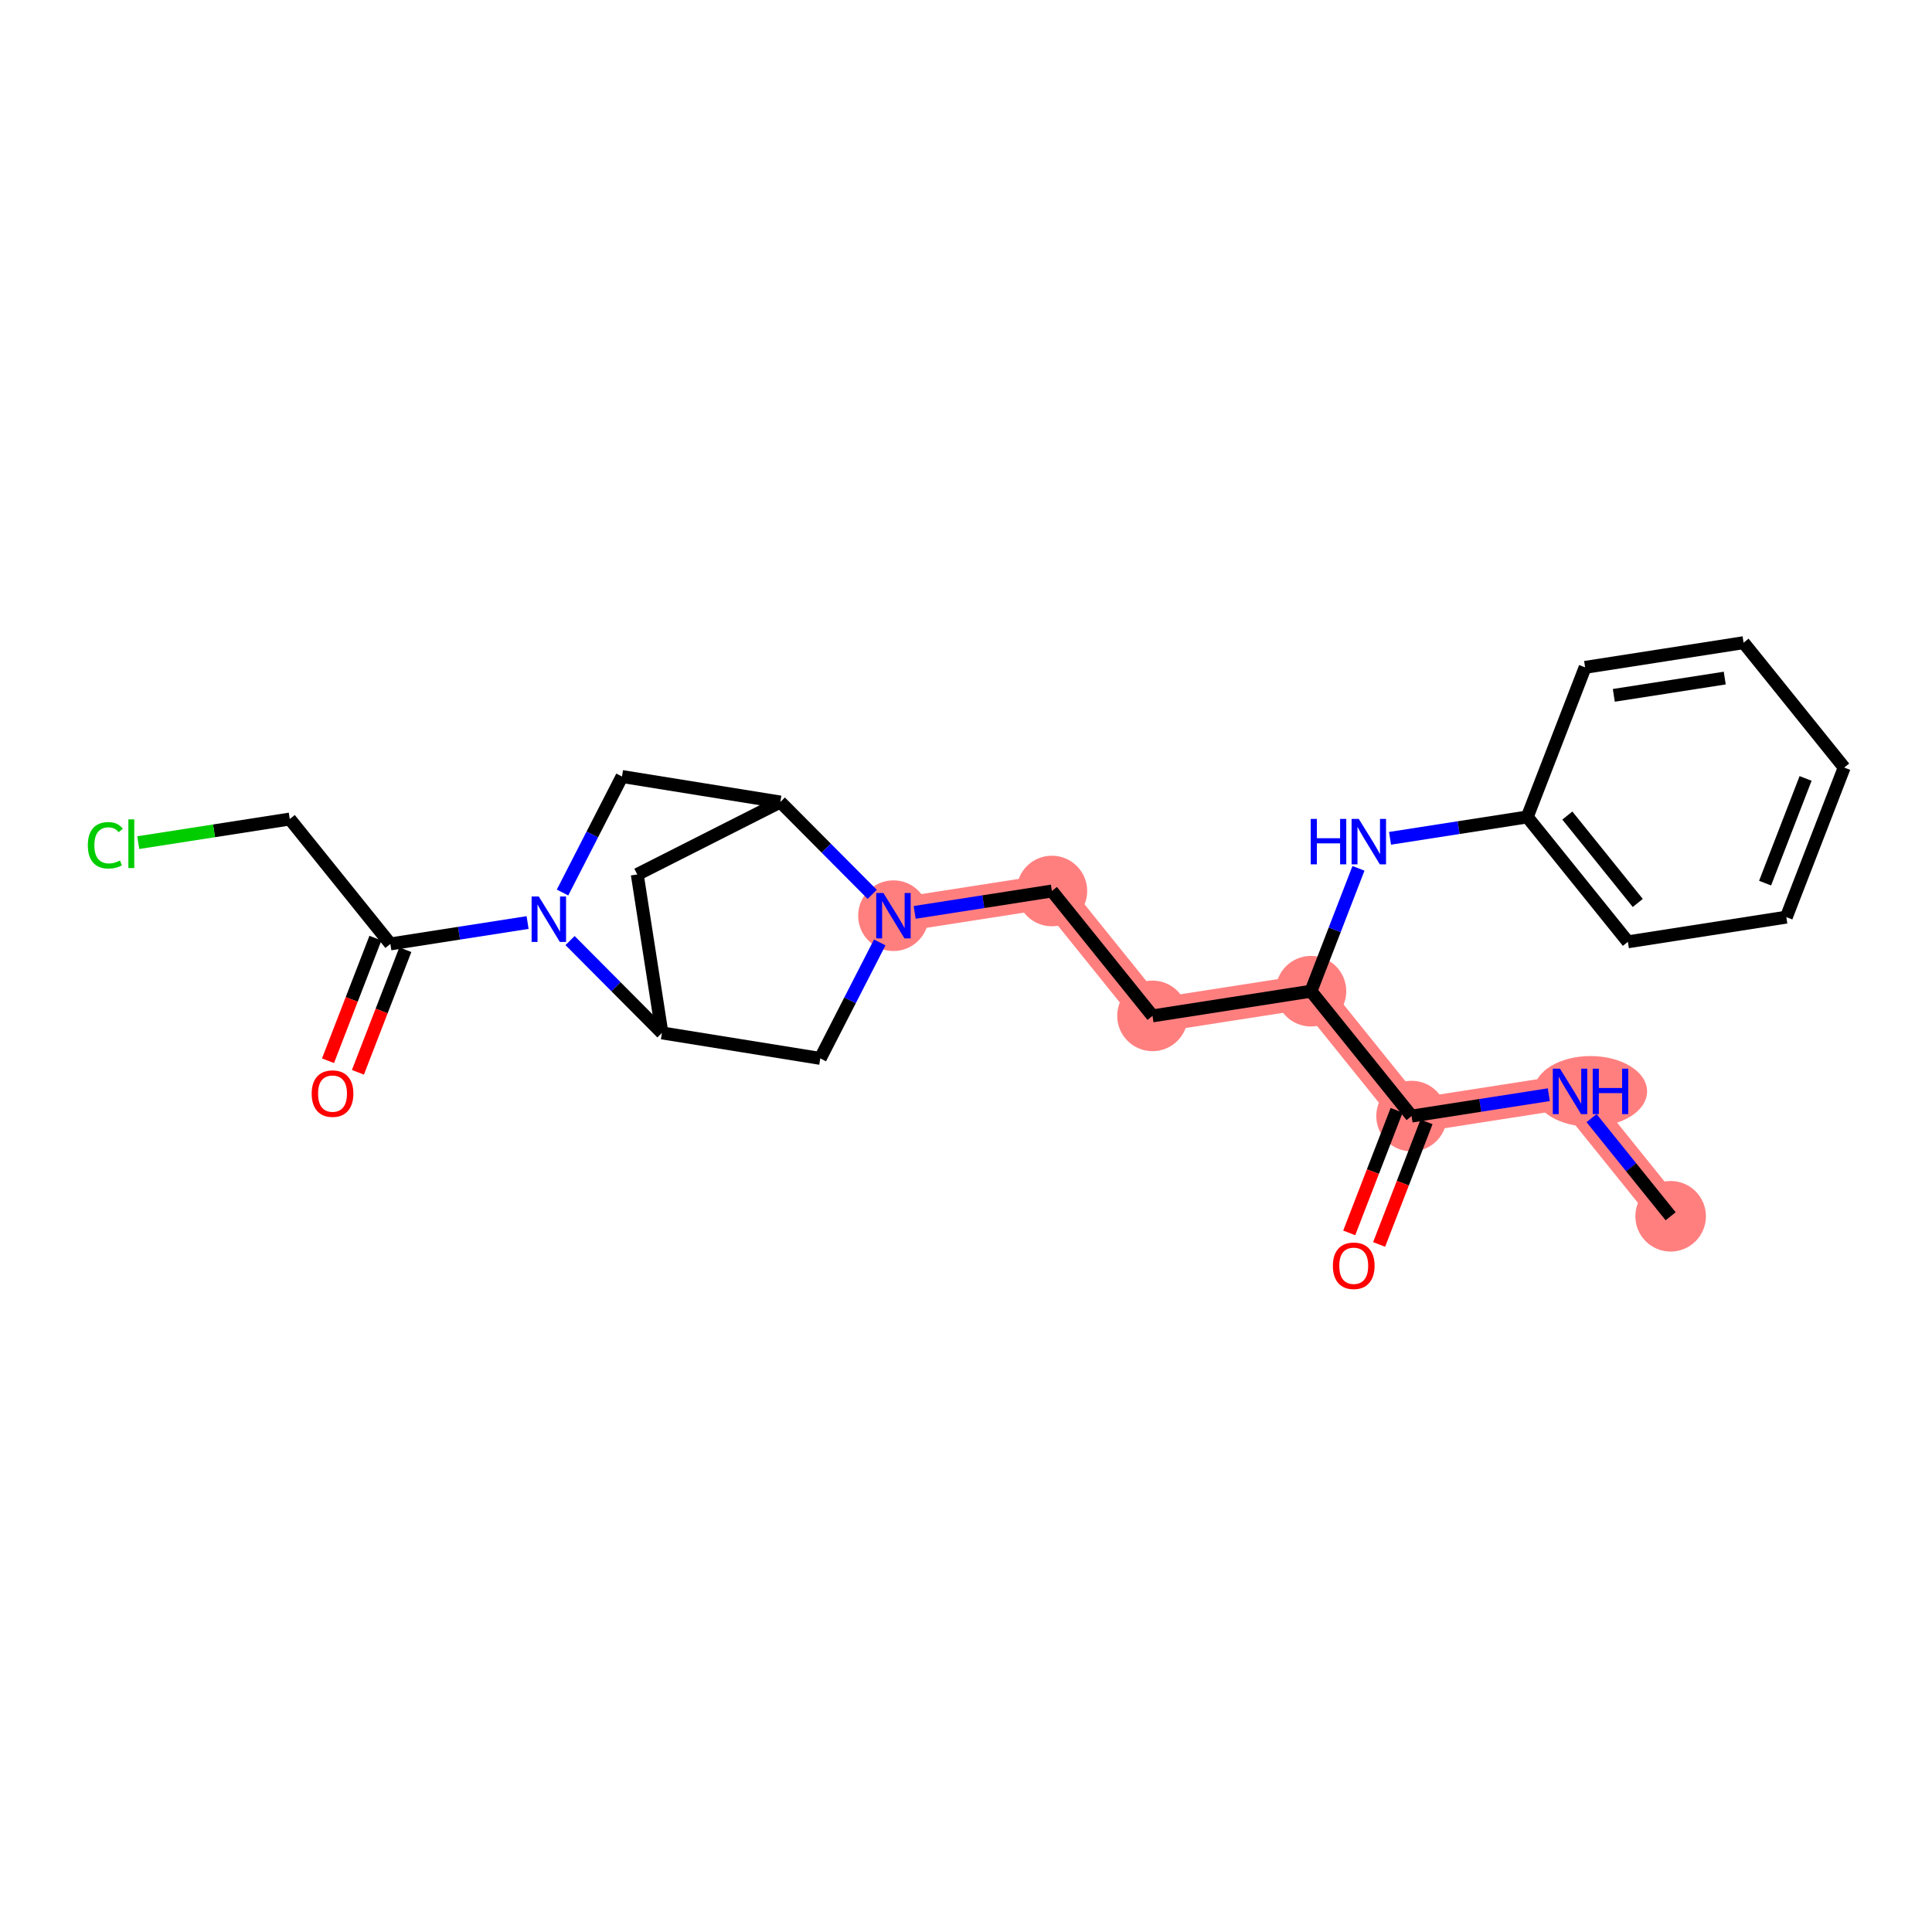 <?xml version='1.0' encoding='iso-8859-1'?>
<svg version='1.1' baseProfile='full'
              xmlns='http://www.w3.org/2000/svg'
                      xmlns:rdkit='http://www.rdkit.org/xml'
                      xmlns:xlink='http://www.w3.org/1999/xlink'
                  xml:space='preserve'
width='300px' height='300px' viewBox='0 0 300 300'>
<!-- END OF HEADER -->
<rect style='opacity:1.0;fill:#FFFFFF;stroke:none' width='300' height='300' x='0' y='0'> </rect>
<rect style='opacity:1.0;fill:#FFFFFF;stroke:none' width='300' height='300' x='0' y='0'> </rect>
<path d='M 259.416,188.863 L 243.793,169.471' style='fill:none;fill-rule:evenodd;stroke:#FF7F7F;stroke-width:5.3px;stroke-linecap:butt;stroke-linejoin:miter;stroke-opacity:1' />
<path d='M 243.793,169.471 L 219.188,173.304' style='fill:none;fill-rule:evenodd;stroke:#FF7F7F;stroke-width:5.3px;stroke-linecap:butt;stroke-linejoin:miter;stroke-opacity:1' />
<path d='M 219.188,173.304 L 203.566,153.913' style='fill:none;fill-rule:evenodd;stroke:#FF7F7F;stroke-width:5.3px;stroke-linecap:butt;stroke-linejoin:miter;stroke-opacity:1' />
<path d='M 203.566,153.913 L 178.961,157.746' style='fill:none;fill-rule:evenodd;stroke:#FF7F7F;stroke-width:5.3px;stroke-linecap:butt;stroke-linejoin:miter;stroke-opacity:1' />
<path d='M 178.961,157.746 L 163.338,138.354' style='fill:none;fill-rule:evenodd;stroke:#FF7F7F;stroke-width:5.3px;stroke-linecap:butt;stroke-linejoin:miter;stroke-opacity:1' />
<path d='M 163.338,138.354 L 138.733,142.188' style='fill:none;fill-rule:evenodd;stroke:#FF7F7F;stroke-width:5.3px;stroke-linecap:butt;stroke-linejoin:miter;stroke-opacity:1' />
<ellipse cx='259.416' cy='188.863' rx='4.98' ry='4.98'  style='fill:#FF7F7F;fill-rule:evenodd;stroke:#FF7F7F;stroke-width:1.0px;stroke-linecap:butt;stroke-linejoin:miter;stroke-opacity:1' />
<ellipse cx='246.976' cy='169.471' rx='8.283' ry='4.987'  style='fill:#FF7F7F;fill-rule:evenodd;stroke:#FF7F7F;stroke-width:1.0px;stroke-linecap:butt;stroke-linejoin:miter;stroke-opacity:1' />
<ellipse cx='219.188' cy='173.304' rx='4.98' ry='4.98'  style='fill:#FF7F7F;fill-rule:evenodd;stroke:#FF7F7F;stroke-width:1.0px;stroke-linecap:butt;stroke-linejoin:miter;stroke-opacity:1' />
<ellipse cx='203.566' cy='153.913' rx='4.98' ry='4.98'  style='fill:#FF7F7F;fill-rule:evenodd;stroke:#FF7F7F;stroke-width:1.0px;stroke-linecap:butt;stroke-linejoin:miter;stroke-opacity:1' />
<ellipse cx='178.961' cy='157.746' rx='4.98' ry='4.98'  style='fill:#FF7F7F;fill-rule:evenodd;stroke:#FF7F7F;stroke-width:1.0px;stroke-linecap:butt;stroke-linejoin:miter;stroke-opacity:1' />
<ellipse cx='163.338' cy='138.354' rx='4.98' ry='4.98'  style='fill:#FF7F7F;fill-rule:evenodd;stroke:#FF7F7F;stroke-width:1.0px;stroke-linecap:butt;stroke-linejoin:miter;stroke-opacity:1' />
<ellipse cx='138.733' cy='142.188' rx='4.98' ry='4.987'  style='fill:#FF7F7F;fill-rule:evenodd;stroke:#FF7F7F;stroke-width:1.0px;stroke-linecap:butt;stroke-linejoin:miter;stroke-opacity:1' />
<path class='bond-0 atom-0 atom-1' d='M 259.416,188.863 L 253.276,181.241' style='fill:none;fill-rule:evenodd;stroke:#000000;stroke-width:2.0px;stroke-linecap:butt;stroke-linejoin:miter;stroke-opacity:1' />
<path class='bond-0 atom-0 atom-1' d='M 253.276,181.241 L 247.136,173.62' style='fill:none;fill-rule:evenodd;stroke:#0000FF;stroke-width:2.0px;stroke-linecap:butt;stroke-linejoin:miter;stroke-opacity:1' />
<path class='bond-1 atom-1 atom-2' d='M 240.496,169.985 L 229.842,171.645' style='fill:none;fill-rule:evenodd;stroke:#0000FF;stroke-width:2.0px;stroke-linecap:butt;stroke-linejoin:miter;stroke-opacity:1' />
<path class='bond-1 atom-1 atom-2' d='M 229.842,171.645 L 219.188,173.304' style='fill:none;fill-rule:evenodd;stroke:#000000;stroke-width:2.0px;stroke-linecap:butt;stroke-linejoin:miter;stroke-opacity:1' />
<path class='bond-2 atom-2 atom-3' d='M 216.866,172.406 L 213.184,181.925' style='fill:none;fill-rule:evenodd;stroke:#000000;stroke-width:2.0px;stroke-linecap:butt;stroke-linejoin:miter;stroke-opacity:1' />
<path class='bond-2 atom-2 atom-3' d='M 213.184,181.925 L 209.503,191.443' style='fill:none;fill-rule:evenodd;stroke:#FF0000;stroke-width:2.0px;stroke-linecap:butt;stroke-linejoin:miter;stroke-opacity:1' />
<path class='bond-2 atom-2 atom-3' d='M 221.511,174.203 L 217.83,183.721' style='fill:none;fill-rule:evenodd;stroke:#000000;stroke-width:2.0px;stroke-linecap:butt;stroke-linejoin:miter;stroke-opacity:1' />
<path class='bond-2 atom-2 atom-3' d='M 217.83,183.721 L 214.148,193.24' style='fill:none;fill-rule:evenodd;stroke:#FF0000;stroke-width:2.0px;stroke-linecap:butt;stroke-linejoin:miter;stroke-opacity:1' />
<path class='bond-3 atom-2 atom-4' d='M 219.188,173.304 L 203.566,153.913' style='fill:none;fill-rule:evenodd;stroke:#000000;stroke-width:2.0px;stroke-linecap:butt;stroke-linejoin:miter;stroke-opacity:1' />
<path class='bond-4 atom-4 atom-5' d='M 203.566,153.913 L 178.961,157.746' style='fill:none;fill-rule:evenodd;stroke:#000000;stroke-width:2.0px;stroke-linecap:butt;stroke-linejoin:miter;stroke-opacity:1' />
<path class='bond-17 atom-4 atom-18' d='M 203.566,153.913 L 207.255,144.374' style='fill:none;fill-rule:evenodd;stroke:#000000;stroke-width:2.0px;stroke-linecap:butt;stroke-linejoin:miter;stroke-opacity:1' />
<path class='bond-17 atom-4 atom-18' d='M 207.255,144.374 L 210.944,134.836' style='fill:none;fill-rule:evenodd;stroke:#0000FF;stroke-width:2.0px;stroke-linecap:butt;stroke-linejoin:miter;stroke-opacity:1' />
<path class='bond-5 atom-5 atom-6' d='M 178.961,157.746 L 163.338,138.354' style='fill:none;fill-rule:evenodd;stroke:#000000;stroke-width:2.0px;stroke-linecap:butt;stroke-linejoin:miter;stroke-opacity:1' />
<path class='bond-6 atom-6 atom-7' d='M 163.338,138.354 L 152.684,140.014' style='fill:none;fill-rule:evenodd;stroke:#000000;stroke-width:2.0px;stroke-linecap:butt;stroke-linejoin:miter;stroke-opacity:1' />
<path class='bond-6 atom-6 atom-7' d='M 152.684,140.014 L 142.03,141.674' style='fill:none;fill-rule:evenodd;stroke:#0000FF;stroke-width:2.0px;stroke-linecap:butt;stroke-linejoin:miter;stroke-opacity:1' />
<path class='bond-7 atom-7 atom-8' d='M 136.606,146.337 L 131.989,155.342' style='fill:none;fill-rule:evenodd;stroke:#0000FF;stroke-width:2.0px;stroke-linecap:butt;stroke-linejoin:miter;stroke-opacity:1' />
<path class='bond-7 atom-7 atom-8' d='M 131.989,155.342 L 127.372,164.347' style='fill:none;fill-rule:evenodd;stroke:#000000;stroke-width:2.0px;stroke-linecap:butt;stroke-linejoin:miter;stroke-opacity:1' />
<path class='bond-24 atom-11 atom-7' d='M 121.169,124.535 L 128.303,131.705' style='fill:none;fill-rule:evenodd;stroke:#000000;stroke-width:2.0px;stroke-linecap:butt;stroke-linejoin:miter;stroke-opacity:1' />
<path class='bond-24 atom-11 atom-7' d='M 128.303,131.705 L 135.436,138.874' style='fill:none;fill-rule:evenodd;stroke:#0000FF;stroke-width:2.0px;stroke-linecap:butt;stroke-linejoin:miter;stroke-opacity:1' />
<path class='bond-8 atom-8 atom-9' d='M 127.372,164.347 L 102.786,160.39' style='fill:none;fill-rule:evenodd;stroke:#000000;stroke-width:2.0px;stroke-linecap:butt;stroke-linejoin:miter;stroke-opacity:1' />
<path class='bond-9 atom-9 atom-10' d='M 102.786,160.39 L 98.953,135.785' style='fill:none;fill-rule:evenodd;stroke:#000000;stroke-width:2.0px;stroke-linecap:butt;stroke-linejoin:miter;stroke-opacity:1' />
<path class='bond-26 atom-13 atom-9' d='M 88.519,146.051 L 95.653,153.22' style='fill:none;fill-rule:evenodd;stroke:#0000FF;stroke-width:2.0px;stroke-linecap:butt;stroke-linejoin:miter;stroke-opacity:1' />
<path class='bond-26 atom-13 atom-9' d='M 95.653,153.22 L 102.786,160.39' style='fill:none;fill-rule:evenodd;stroke:#000000;stroke-width:2.0px;stroke-linecap:butt;stroke-linejoin:miter;stroke-opacity:1' />
<path class='bond-10 atom-10 atom-11' d='M 98.953,135.785 L 121.169,124.535' style='fill:none;fill-rule:evenodd;stroke:#000000;stroke-width:2.0px;stroke-linecap:butt;stroke-linejoin:miter;stroke-opacity:1' />
<path class='bond-11 atom-11 atom-12' d='M 121.169,124.535 L 96.584,120.578' style='fill:none;fill-rule:evenodd;stroke:#000000;stroke-width:2.0px;stroke-linecap:butt;stroke-linejoin:miter;stroke-opacity:1' />
<path class='bond-12 atom-12 atom-13' d='M 96.584,120.578 L 91.967,129.583' style='fill:none;fill-rule:evenodd;stroke:#000000;stroke-width:2.0px;stroke-linecap:butt;stroke-linejoin:miter;stroke-opacity:1' />
<path class='bond-12 atom-12 atom-13' d='M 91.967,129.583 L 87.35,138.589' style='fill:none;fill-rule:evenodd;stroke:#0000FF;stroke-width:2.0px;stroke-linecap:butt;stroke-linejoin:miter;stroke-opacity:1' />
<path class='bond-13 atom-13 atom-14' d='M 81.925,143.251 L 71.272,144.911' style='fill:none;fill-rule:evenodd;stroke:#0000FF;stroke-width:2.0px;stroke-linecap:butt;stroke-linejoin:miter;stroke-opacity:1' />
<path class='bond-13 atom-13 atom-14' d='M 71.272,144.911 L 60.617,146.571' style='fill:none;fill-rule:evenodd;stroke:#000000;stroke-width:2.0px;stroke-linecap:butt;stroke-linejoin:miter;stroke-opacity:1' />
<path class='bond-14 atom-14 atom-15' d='M 58.295,145.673 L 54.614,155.191' style='fill:none;fill-rule:evenodd;stroke:#000000;stroke-width:2.0px;stroke-linecap:butt;stroke-linejoin:miter;stroke-opacity:1' />
<path class='bond-14 atom-14 atom-15' d='M 54.614,155.191 L 50.932,164.709' style='fill:none;fill-rule:evenodd;stroke:#FF0000;stroke-width:2.0px;stroke-linecap:butt;stroke-linejoin:miter;stroke-opacity:1' />
<path class='bond-14 atom-14 atom-15' d='M 62.94,147.469 L 59.259,156.987' style='fill:none;fill-rule:evenodd;stroke:#000000;stroke-width:2.0px;stroke-linecap:butt;stroke-linejoin:miter;stroke-opacity:1' />
<path class='bond-14 atom-14 atom-15' d='M 59.259,156.987 L 55.577,166.506' style='fill:none;fill-rule:evenodd;stroke:#FF0000;stroke-width:2.0px;stroke-linecap:butt;stroke-linejoin:miter;stroke-opacity:1' />
<path class='bond-15 atom-14 atom-16' d='M 60.617,146.571 L 44.995,127.179' style='fill:none;fill-rule:evenodd;stroke:#000000;stroke-width:2.0px;stroke-linecap:butt;stroke-linejoin:miter;stroke-opacity:1' />
<path class='bond-16 atom-16 atom-17' d='M 44.995,127.179 L 33.233,129.012' style='fill:none;fill-rule:evenodd;stroke:#000000;stroke-width:2.0px;stroke-linecap:butt;stroke-linejoin:miter;stroke-opacity:1' />
<path class='bond-16 atom-16 atom-17' d='M 33.233,129.012 L 21.471,130.844' style='fill:none;fill-rule:evenodd;stroke:#00CC00;stroke-width:2.0px;stroke-linecap:butt;stroke-linejoin:miter;stroke-opacity:1' />
<path class='bond-18 atom-18 atom-19' d='M 215.845,130.173 L 226.499,128.514' style='fill:none;fill-rule:evenodd;stroke:#0000FF;stroke-width:2.0px;stroke-linecap:butt;stroke-linejoin:miter;stroke-opacity:1' />
<path class='bond-18 atom-18 atom-19' d='M 226.499,128.514 L 237.153,126.854' style='fill:none;fill-rule:evenodd;stroke:#000000;stroke-width:2.0px;stroke-linecap:butt;stroke-linejoin:miter;stroke-opacity:1' />
<path class='bond-19 atom-19 atom-20' d='M 237.153,126.854 L 252.776,146.245' style='fill:none;fill-rule:evenodd;stroke:#000000;stroke-width:2.0px;stroke-linecap:butt;stroke-linejoin:miter;stroke-opacity:1' />
<path class='bond-19 atom-19 atom-20' d='M 243.375,126.638 L 254.311,140.212' style='fill:none;fill-rule:evenodd;stroke:#000000;stroke-width:2.0px;stroke-linecap:butt;stroke-linejoin:miter;stroke-opacity:1' />
<path class='bond-25 atom-24 atom-19' d='M 246.136,103.628 L 237.153,126.854' style='fill:none;fill-rule:evenodd;stroke:#000000;stroke-width:2.0px;stroke-linecap:butt;stroke-linejoin:miter;stroke-opacity:1' />
<path class='bond-20 atom-20 atom-21' d='M 252.776,146.245 L 277.381,142.412' style='fill:none;fill-rule:evenodd;stroke:#000000;stroke-width:2.0px;stroke-linecap:butt;stroke-linejoin:miter;stroke-opacity:1' />
<path class='bond-21 atom-21 atom-22' d='M 277.381,142.412 L 286.364,119.186' style='fill:none;fill-rule:evenodd;stroke:#000000;stroke-width:2.0px;stroke-linecap:butt;stroke-linejoin:miter;stroke-opacity:1' />
<path class='bond-21 atom-21 atom-22' d='M 274.083,137.132 L 280.371,120.874' style='fill:none;fill-rule:evenodd;stroke:#000000;stroke-width:2.0px;stroke-linecap:butt;stroke-linejoin:miter;stroke-opacity:1' />
<path class='bond-22 atom-22 atom-23' d='M 286.364,119.186 L 270.741,99.795' style='fill:none;fill-rule:evenodd;stroke:#000000;stroke-width:2.0px;stroke-linecap:butt;stroke-linejoin:miter;stroke-opacity:1' />
<path class='bond-23 atom-23 atom-24' d='M 270.741,99.795 L 246.136,103.628' style='fill:none;fill-rule:evenodd;stroke:#000000;stroke-width:2.0px;stroke-linecap:butt;stroke-linejoin:miter;stroke-opacity:1' />
<path class='bond-23 atom-23 atom-24' d='M 267.817,105.291 L 250.593,107.974' style='fill:none;fill-rule:evenodd;stroke:#000000;stroke-width:2.0px;stroke-linecap:butt;stroke-linejoin:miter;stroke-opacity:1' />
<path  class='atom-1' d='M 242.235 165.945
L 244.545 169.68
Q 244.775 170.049, 245.143 170.716
Q 245.512 171.383, 245.532 171.423
L 245.532 165.945
L 246.468 165.945
L 246.468 172.997
L 245.502 172.997
L 243.021 168.913
Q 242.733 168.435, 242.424 167.887
Q 242.125 167.339, 242.035 167.17
L 242.035 172.997
L 241.119 172.997
L 241.119 165.945
L 242.235 165.945
' fill='#0000FF'/>
<path  class='atom-1' d='M 247.315 165.945
L 248.271 165.945
L 248.271 168.943
L 251.877 168.943
L 251.877 165.945
L 252.833 165.945
L 252.833 172.997
L 251.877 172.997
L 251.877 169.74
L 248.271 169.74
L 248.271 172.997
L 247.315 172.997
L 247.315 165.945
' fill='#0000FF'/>
<path  class='atom-3' d='M 206.968 196.55
Q 206.968 194.856, 207.805 193.91
Q 208.642 192.964, 210.206 192.964
Q 211.77 192.964, 212.606 193.91
Q 213.443 194.856, 213.443 196.55
Q 213.443 198.263, 212.596 199.239
Q 211.75 200.205, 210.206 200.205
Q 208.652 200.205, 207.805 199.239
Q 206.968 198.273, 206.968 196.55
M 210.206 199.409
Q 211.282 199.409, 211.859 198.691
Q 212.447 197.964, 212.447 196.55
Q 212.447 195.165, 211.859 194.468
Q 211.282 193.761, 210.206 193.761
Q 209.13 193.761, 208.542 194.458
Q 207.965 195.155, 207.965 196.55
Q 207.965 197.974, 208.542 198.691
Q 209.13 199.409, 210.206 199.409
' fill='#FF0000'/>
<path  class='atom-7' d='M 137.174 138.662
L 139.485 142.397
Q 139.714 142.766, 140.083 143.433
Q 140.451 144.1, 140.471 144.14
L 140.471 138.662
L 141.408 138.662
L 141.408 145.714
L 140.441 145.714
L 137.961 141.63
Q 137.672 141.152, 137.363 140.604
Q 137.065 140.056, 136.975 139.887
L 136.975 145.714
L 136.059 145.714
L 136.059 138.662
L 137.174 138.662
' fill='#0000FF'/>
<path  class='atom-13' d='M 83.664 139.211
L 85.975 142.946
Q 86.204 143.315, 86.572 143.982
Q 86.941 144.65, 86.961 144.689
L 86.961 139.211
L 87.897 139.211
L 87.897 146.263
L 86.931 146.263
L 84.451 142.179
Q 84.162 141.701, 83.853 141.153
Q 83.554 140.606, 83.464 140.436
L 83.464 146.263
L 82.548 146.263
L 82.548 139.211
L 83.664 139.211
' fill='#0000FF'/>
<path  class='atom-15' d='M 48.398 169.816
Q 48.398 168.123, 49.234 167.177
Q 50.071 166.23, 51.635 166.23
Q 53.199 166.23, 54.035 167.177
Q 54.872 168.123, 54.872 169.816
Q 54.872 171.529, 54.025 172.506
Q 53.179 173.472, 51.635 173.472
Q 50.081 173.472, 49.234 172.506
Q 48.398 171.539, 48.398 169.816
M 51.635 172.675
Q 52.711 172.675, 53.288 171.958
Q 53.876 171.231, 53.876 169.816
Q 53.876 168.432, 53.288 167.734
Q 52.711 167.027, 51.635 167.027
Q 50.559 167.027, 49.971 167.724
Q 49.394 168.422, 49.394 169.816
Q 49.394 171.241, 49.971 171.958
Q 50.559 172.675, 51.635 172.675
' fill='#FF0000'/>
<path  class='atom-17' d='M 13.636 131.257
Q 13.636 129.503, 14.453 128.587
Q 15.28 127.661, 16.844 127.661
Q 18.298 127.661, 19.075 128.687
L 18.418 129.225
Q 17.85 128.477, 16.844 128.477
Q 15.778 128.477, 15.21 129.195
Q 14.652 129.902, 14.652 131.257
Q 14.652 132.651, 15.23 133.368
Q 15.818 134.085, 16.953 134.085
Q 17.73 134.085, 18.637 133.617
L 18.916 134.364
Q 18.547 134.603, 17.989 134.743
Q 17.431 134.882, 16.814 134.882
Q 15.28 134.882, 14.453 133.946
Q 13.636 133.01, 13.636 131.257
' fill='#00CC00'/>
<path  class='atom-17' d='M 19.932 127.232
L 20.848 127.232
L 20.848 134.793
L 19.932 134.793
L 19.932 127.232
' fill='#00CC00'/>
<path  class='atom-18' d='M 203.529 127.161
L 204.485 127.161
L 204.485 130.159
L 208.091 130.159
L 208.091 127.161
L 209.047 127.161
L 209.047 134.213
L 208.091 134.213
L 208.091 130.956
L 204.485 130.956
L 204.485 134.213
L 203.529 134.213
L 203.529 127.161
' fill='#0000FF'/>
<path  class='atom-18' d='M 210.989 127.161
L 213.3 130.896
Q 213.529 131.265, 213.898 131.932
Q 214.267 132.6, 214.286 132.639
L 214.286 127.161
L 215.223 127.161
L 215.223 134.213
L 214.257 134.213
L 211.776 130.129
Q 211.488 129.651, 211.179 129.103
Q 210.88 128.556, 210.79 128.386
L 210.79 134.213
L 209.874 134.213
L 209.874 127.161
L 210.989 127.161
' fill='#0000FF'/>
</svg>
